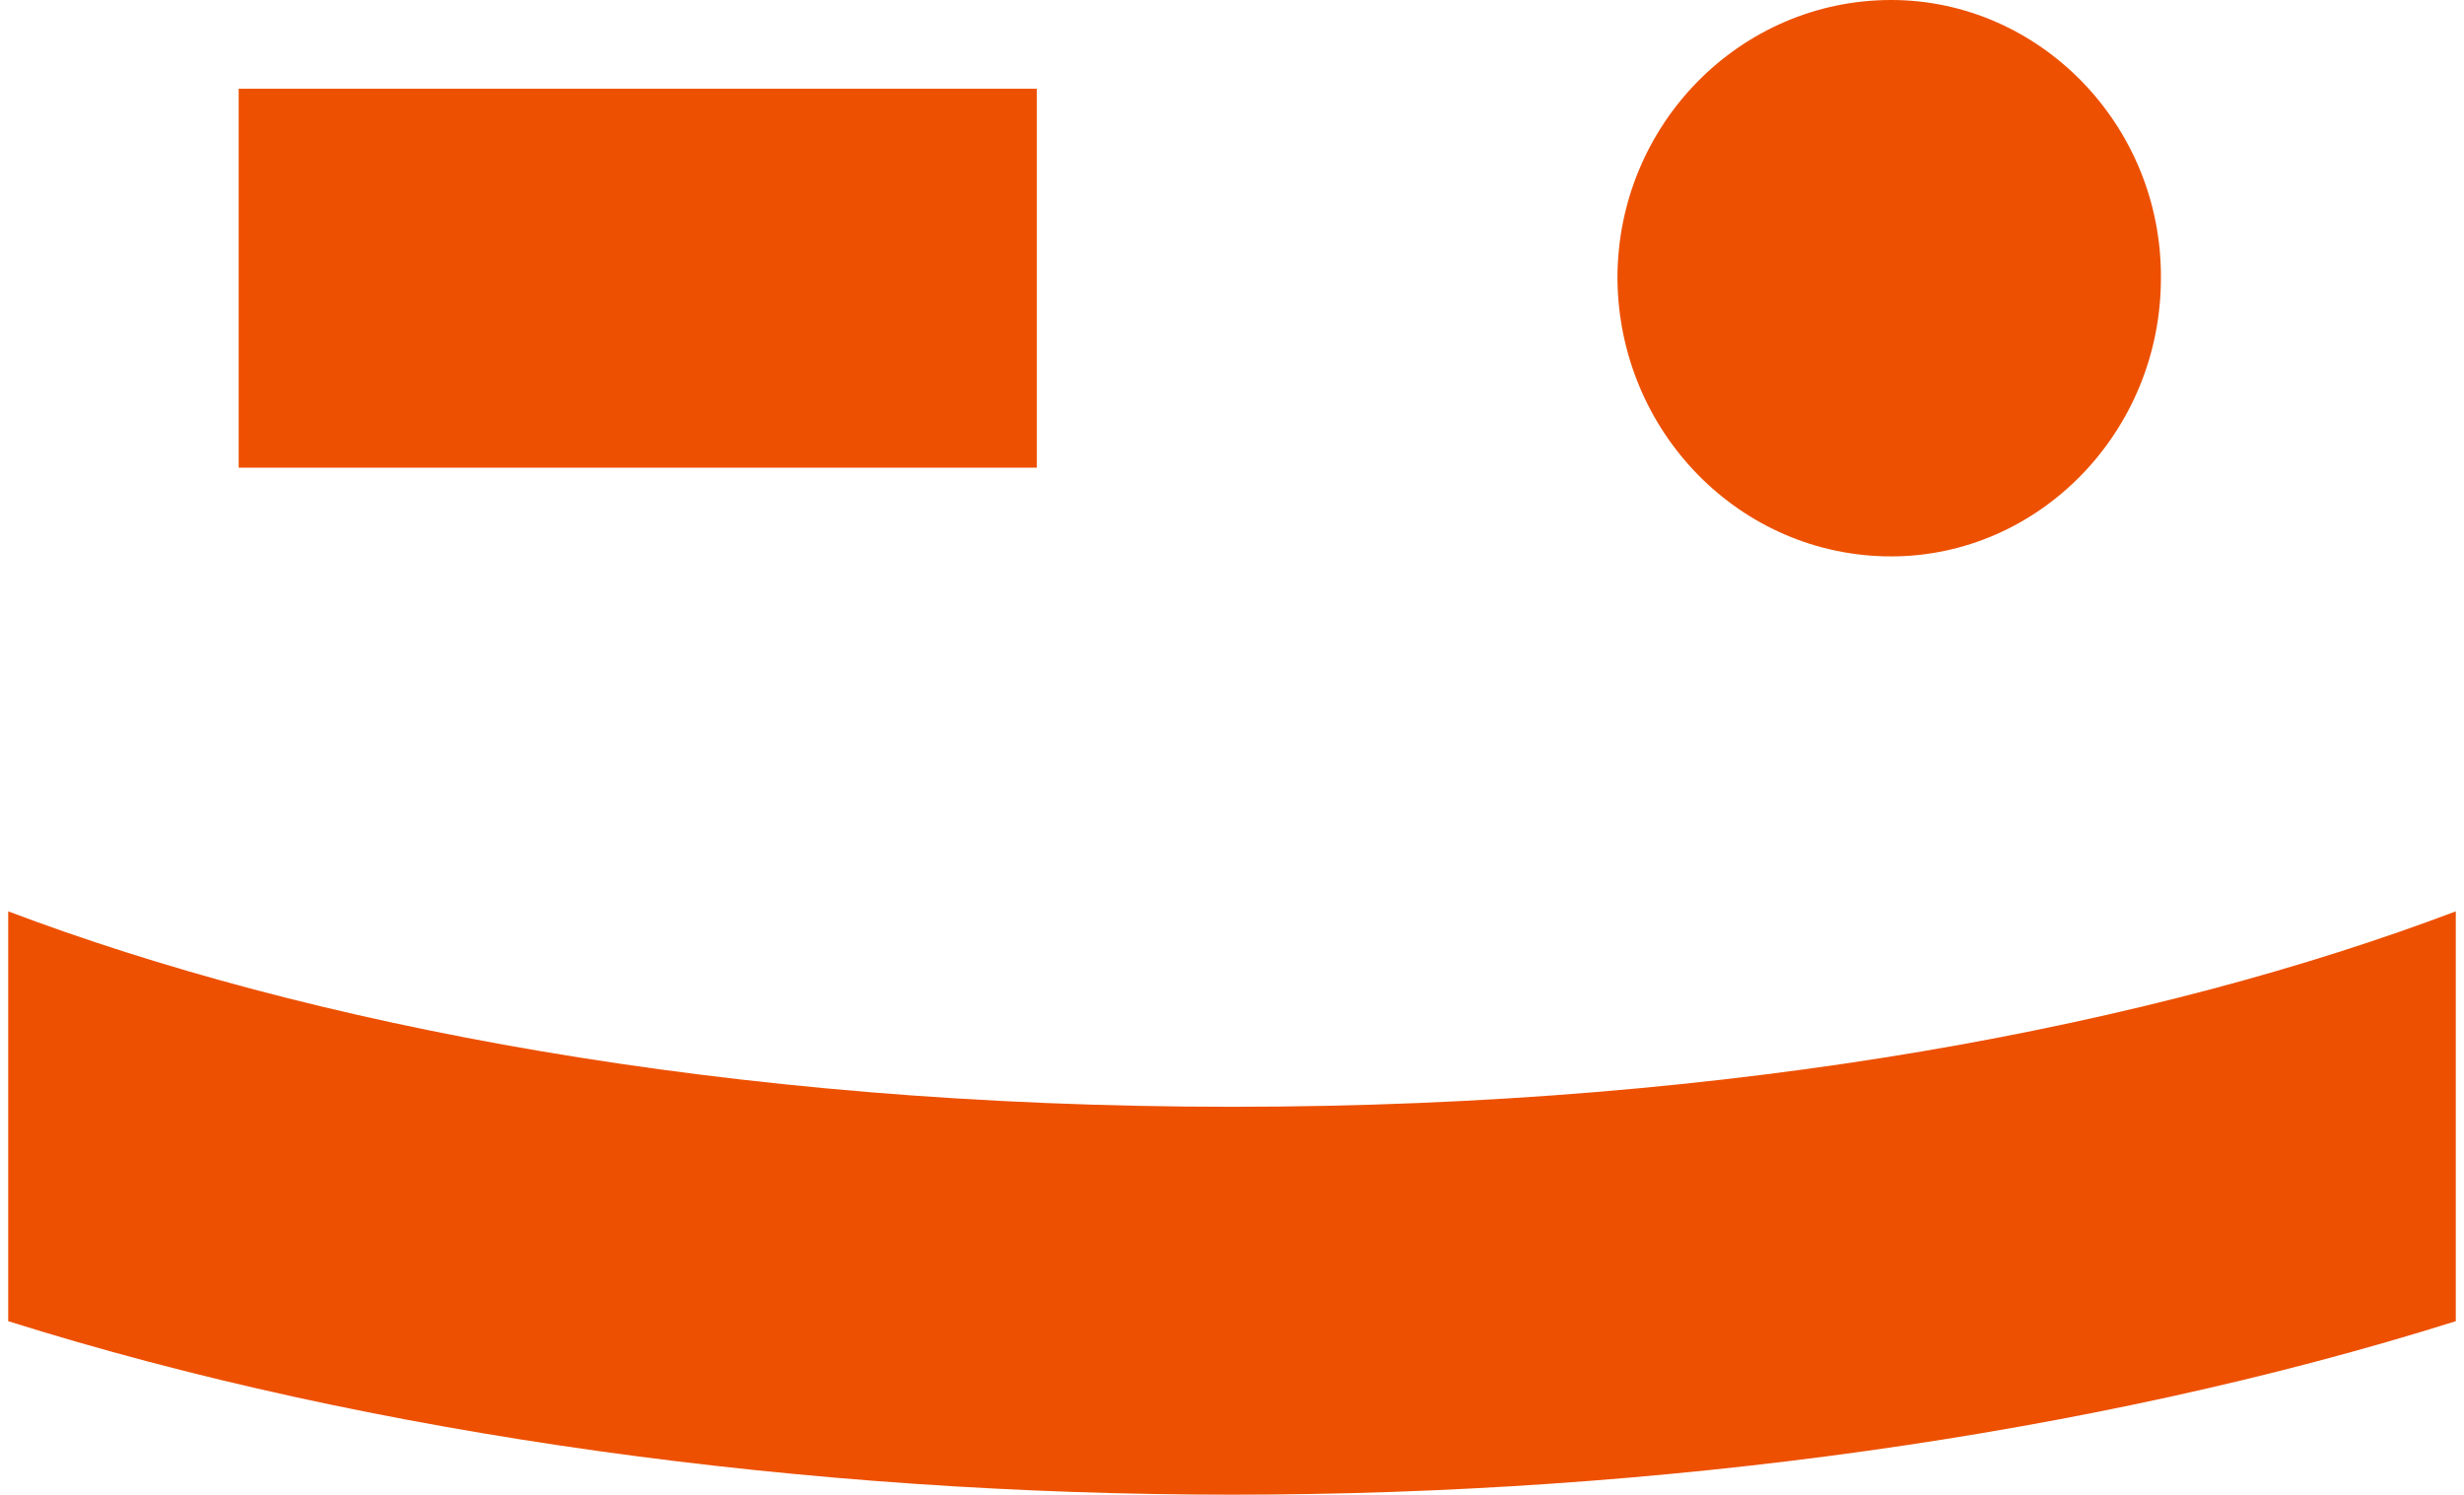 <svg width="150" height="91" viewBox="0 0 150 91" fill="none" xmlns="http://www.w3.org/2000/svg">
<g clip-path="url(#clip0_401_2463)">
<path d="M63.115 5.403H14.53V28.472H63.115V5.403Z" fill="#ED5000"/>
<path d="M115.129 33.875C124.135 33.875 131.549 26.286 131.549 16.937C131.61 7.588 124.135 0 115.129 0C105.939 0 98.465 7.588 98.465 16.937C98.526 26.286 105.939 33.875 115.129 33.875Z" fill="#ED5000"/>
<path d="M75 67.385C44.122 67.385 18.635 62.346 0.5 55.486V80.437C22.678 87.418 49.146 91 75 91C100.854 91 127.322 87.418 149.5 80.437V55.486C131.365 62.346 105.878 67.385 75 67.385Z" fill="#ED5000"/>
</g>
<defs>
<clipPath id="clip0_401_2463">
<rect width="149" height="91" fill="white" transform="translate(0.5)"/>
</clipPath>
</defs>
</svg>
